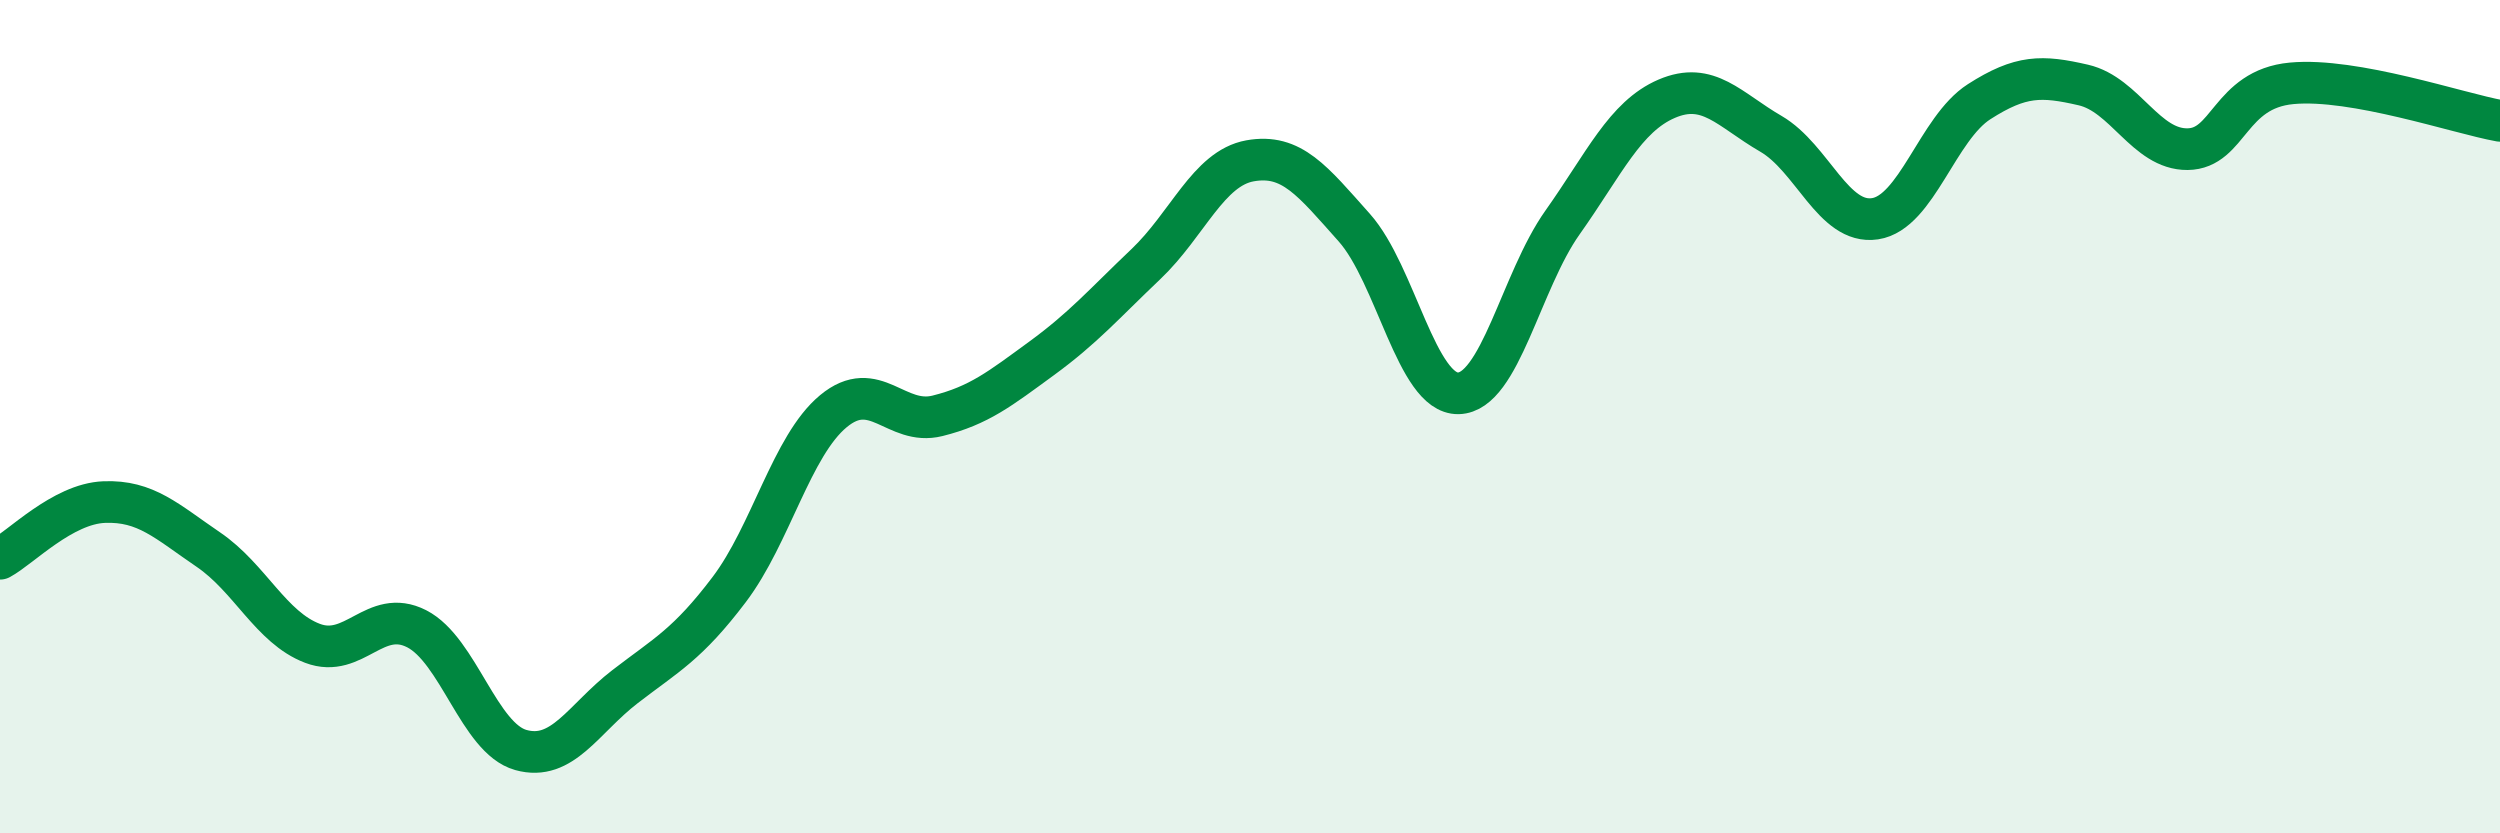 
    <svg width="60" height="20" viewBox="0 0 60 20" xmlns="http://www.w3.org/2000/svg">
      <path
        d="M 0,13.41 C 0.5,13.14 1.5,12.09 2.5,12.05 C 3.5,12.01 4,12.51 5,13.19 C 6,13.87 6.5,15.06 7.5,15.44 C 8.5,15.82 9,14.58 10,15.09 C 11,15.6 11.5,17.72 12.5,18 C 13.5,18.28 14,17.25 15,16.48 C 16,15.71 16.5,15.47 17.5,14.15 C 18.5,12.83 19,10.7 20,9.87 C 21,9.04 21.5,10.23 22.5,9.98 C 23.5,9.73 24,9.33 25,8.6 C 26,7.87 26.5,7.29 27.5,6.34 C 28.5,5.39 29,4.04 30,3.86 C 31,3.68 31.5,4.34 32.5,5.46 C 33.5,6.58 34,9.46 35,9.44 C 36,9.42 36.5,6.75 37.5,5.34 C 38.5,3.93 39,2.8 40,2.37 C 41,1.94 41.5,2.63 42.5,3.21 C 43.5,3.79 44,5.4 45,5.25 C 46,5.1 46.5,3.08 47.5,2.44 C 48.5,1.8 49,1.81 50,2.04 C 51,2.27 51.5,3.59 52.5,3.58 C 53.5,3.57 53.5,2.14 55,2 C 56.5,1.86 59,2.72 60,2.9L60 20L0 20Z"
        fill="#008740"
        opacity="0.1"
        stroke-linecap="round"
        stroke-linejoin="round"
      />
      <path
        d="M 0,13.41 C 0.5,13.14 1.5,12.09 2.5,12.05 C 3.5,12.01 4,12.51 5,13.19 C 6,13.87 6.5,15.06 7.5,15.44 C 8.5,15.82 9,14.58 10,15.09 C 11,15.6 11.5,17.72 12.5,18 C 13.5,18.28 14,17.25 15,16.48 C 16,15.71 16.5,15.47 17.5,14.15 C 18.5,12.83 19,10.7 20,9.87 C 21,9.04 21.5,10.23 22.5,9.98 C 23.5,9.73 24,9.33 25,8.6 C 26,7.87 26.5,7.29 27.5,6.34 C 28.5,5.39 29,4.04 30,3.86 C 31,3.68 31.5,4.34 32.5,5.46 C 33.5,6.58 34,9.46 35,9.44 C 36,9.42 36.5,6.75 37.5,5.34 C 38.5,3.93 39,2.8 40,2.37 C 41,1.94 41.5,2.63 42.5,3.21 C 43.5,3.79 44,5.4 45,5.25 C 46,5.1 46.5,3.08 47.5,2.44 C 48.5,1.8 49,1.81 50,2.04 C 51,2.27 51.5,3.59 52.5,3.58 C 53.5,3.57 53.5,2.14 55,2 C 56.5,1.86 59,2.72 60,2.9"
        stroke="#008740"
        stroke-width="1"
        fill="none"
        stroke-linecap="round"
        stroke-linejoin="round"
      />
    </svg>
  